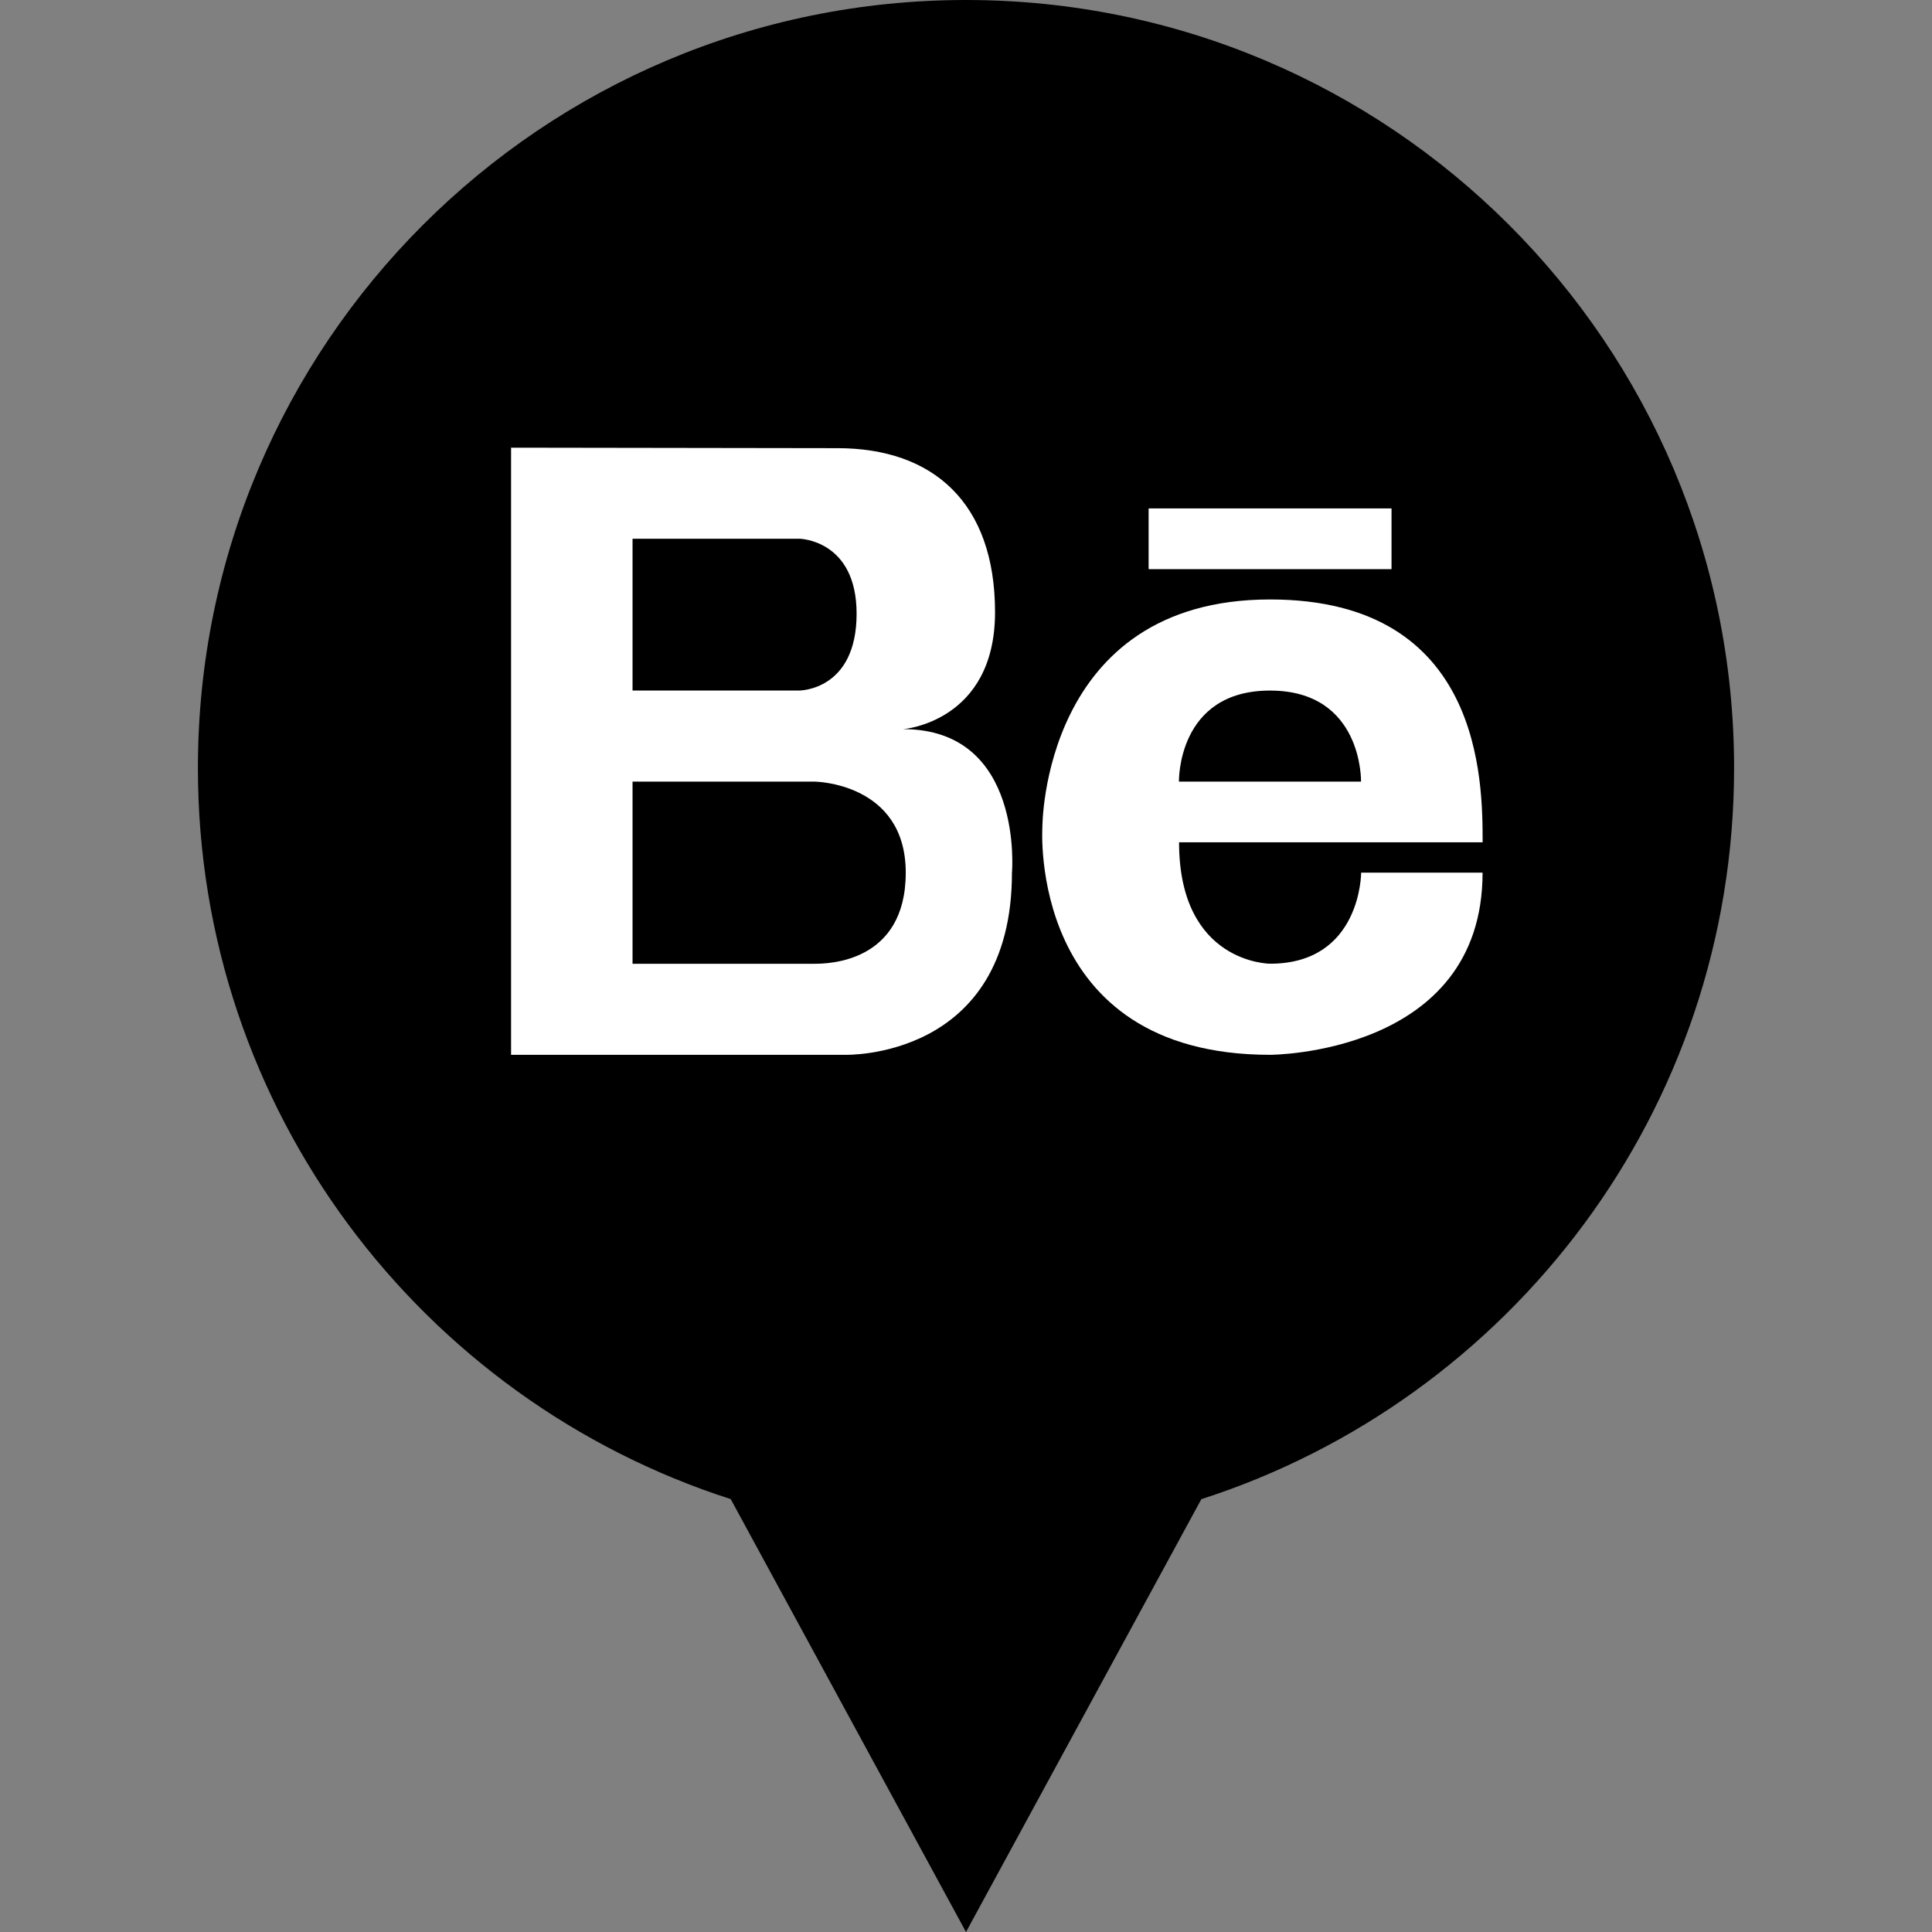 <?xml version="1.0" ?><svg enable-background="new 0 0 32 32" version="1.1" viewBox="0 0 32 32" xml:space="preserve" xmlns="http://www.w3.org/2000/svg" xmlns:xlink="http://www.w3.org/1999/xlink"><rect x="0" y="0" width="32" height="32" fill="#808080" stroke="none"/><g id="Layer_4_copy"><path d="M28.722,12.722C28.722,5.696,23.026,0,16,0S3.278,5.696,3.278,12.722c0,5.666,3.706,10.462,8.825,12.108L16,32l3.898-7.169   C25.016,23.184,28.722,18.388,28.722,12.722z"/></g><g id="Official_copy_2"><g><path d="M14.959,12.077c0,0,1.522-0.116,1.522-1.937c0-1.82-1.032-2.717-2.61-2.717L8.465,7.415v10.056h5.531    c0,0,2.765,0.087,2.765-3.017C16.762,14.454,16.965,12.077,14.959,12.077z M10.477,8.923h2.765c0,0,0.946,0.016,0.946,1.242    c0,1.272-0.946,1.272-0.946,1.272h-2.765V8.923z M13.494,15.963h-3.017v-3.017h3.017c0,0,1.508,0.016,1.508,1.508    S13.711,15.963,13.494,15.963z" fill="#FFFFFF"/><path d="M21.036,9.929c-3.778,0-3.771,3.771-3.771,3.771s-0.251,3.771,3.771,3.771c0,0,3.52,0,3.52-3.017h-2.011    c0,0,0,1.508-1.508,1.508c0,0-1.508,0-1.508-2.011c0,0,4.023,0,5.028,0C24.556,12.946,24.556,9.929,21.036,9.929z M19.527,12.946    c0,0-0.033-1.508,1.508-1.508c1.541,0,1.508,1.508,1.508,1.508H19.527z" fill="#FFFFFF"/><rect fill="#FFFFFF" height="1.006" width="4.023" x="19.025" y="8.421"/></g></g></svg>